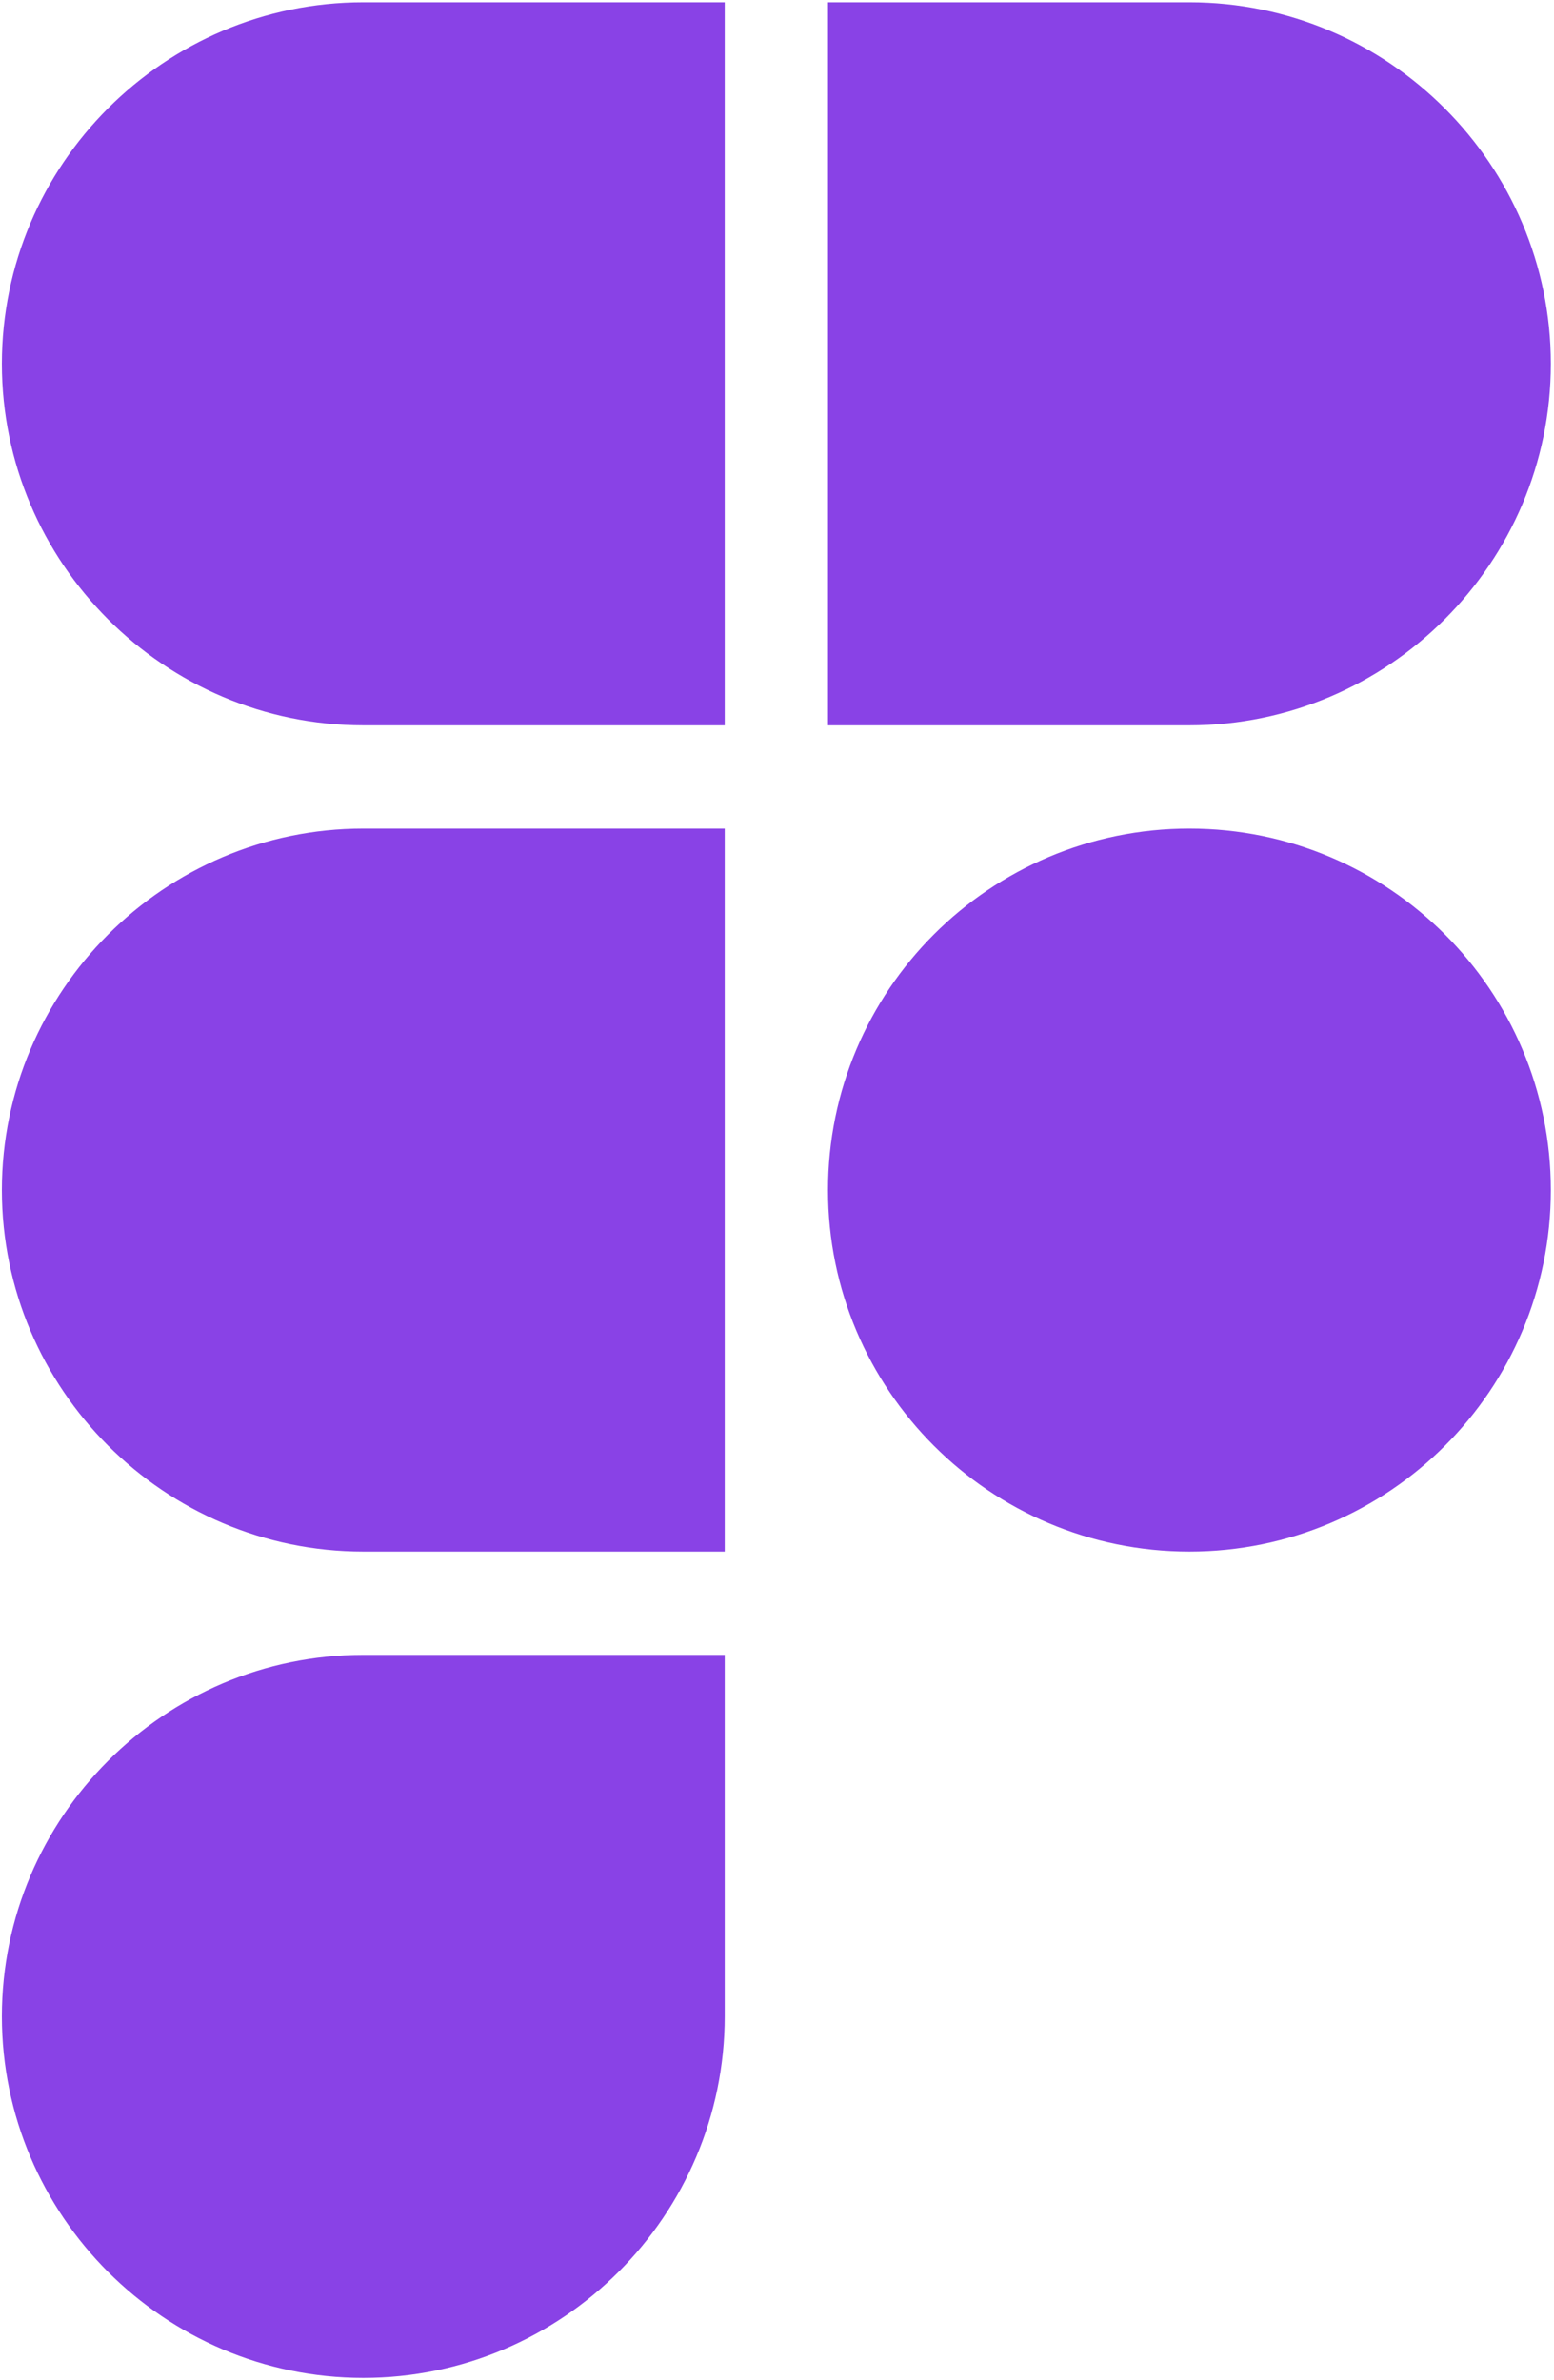 <?xml version="1.0" encoding="UTF-8"?> <svg xmlns="http://www.w3.org/2000/svg" width="431" height="660" viewBox="0 0 431 660" fill="none"><path d="M201 0.64V201.12H100.76C45.556 201.12 0.52 156.084 0.52 100.88C0.52 45.676 45.556 0.64 100.76 0.64H201Z" fill="#8942E6"></path><path d="M201 229.76V430.24H100.76C45.556 430.24 0.52 385.204 0.52 330C0.52 274.796 45.556 229.76 100.76 229.76H201Z" fill="#8942E6"></path><path d="M201 458.88V559.12C201 614.324 155.964 659.36 100.76 659.36C45.556 659.36 0.52 614.324 0.52 559.12C0.52 503.916 45.556 458.88 100.76 458.88H201Z" fill="#8942E6"></path><path d="M430.12 100.88C430.12 156.084 385.084 201.12 329.88 201.12H229.64V0.64H329.88C385.084 0.64 430.12 45.676 430.12 100.88Z" fill="#8942E6"></path><path d="M329.88 430.24C385.241 430.24 430.12 385.361 430.12 330C430.12 274.639 385.241 229.76 329.88 229.76C274.519 229.76 229.64 274.639 229.64 330C229.64 385.361 274.519 430.24 329.88 430.24Z" fill="#8942E6"></path></svg> 